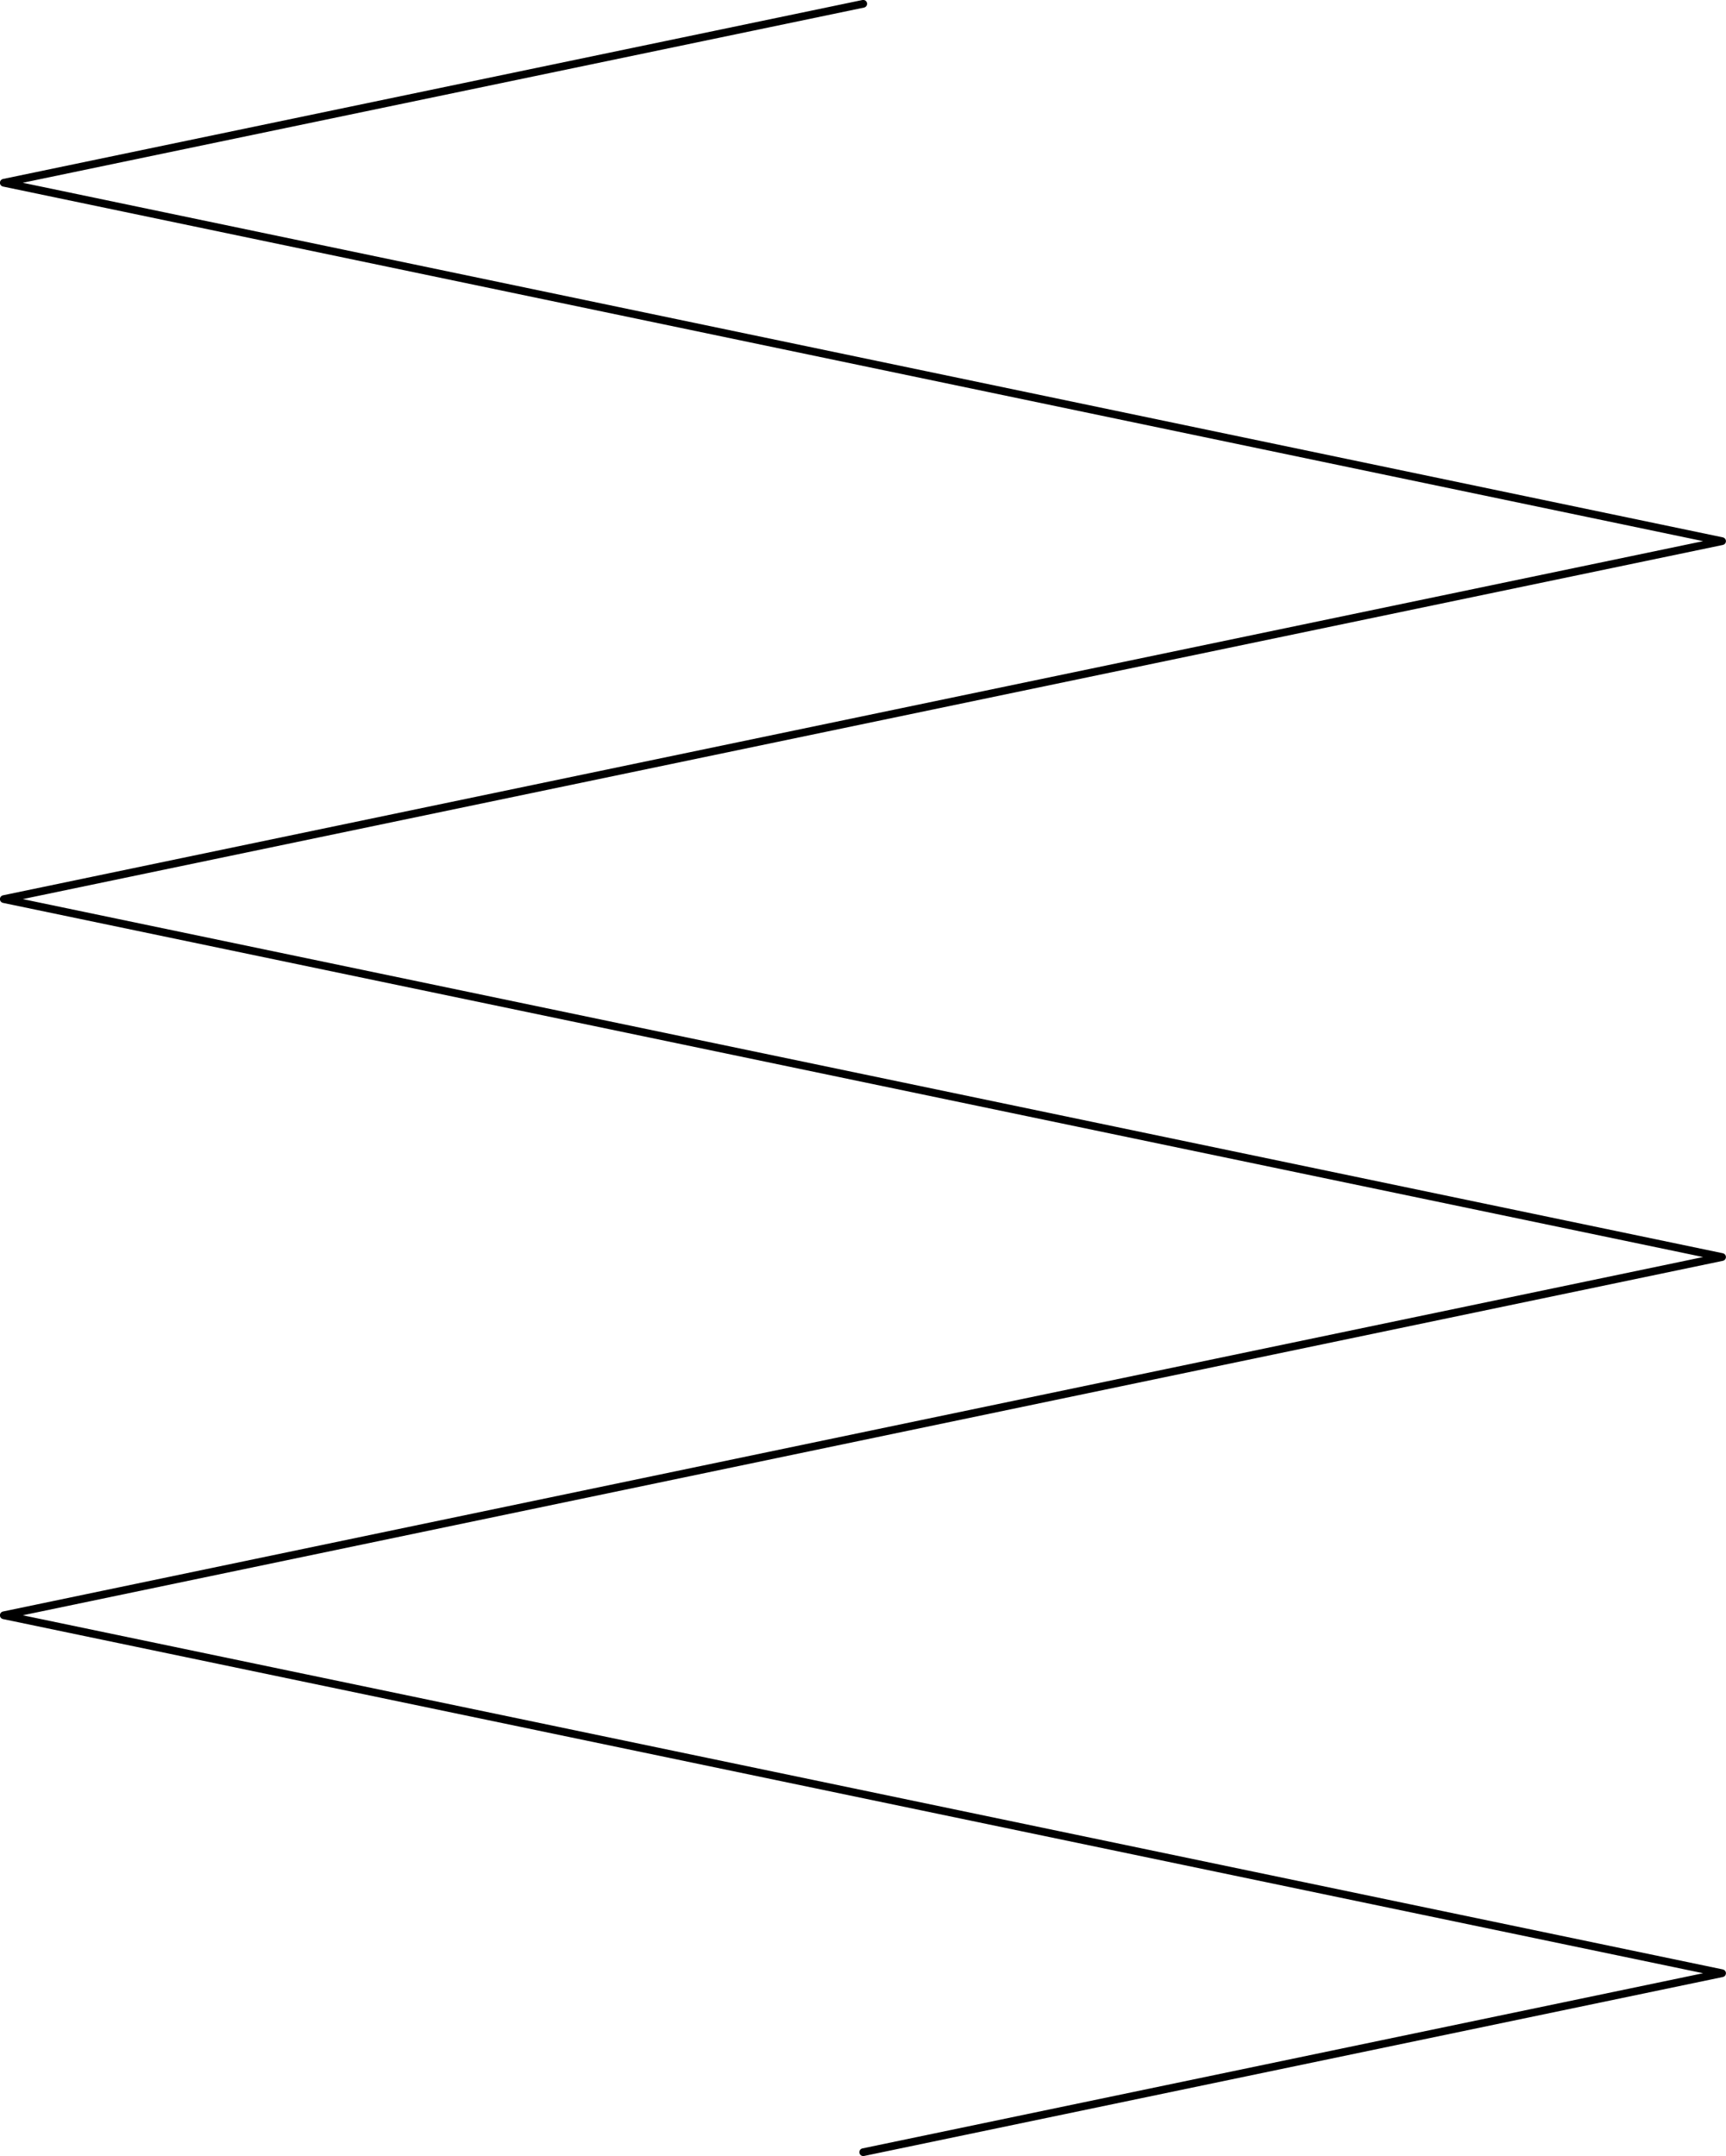 <?xml version="1.0" encoding="UTF-8"?>
<svg id="Layer_1" data-name="Layer 1" xmlns="http://www.w3.org/2000/svg" viewBox="0 0 113.83 142.16">
  <defs>
    <style>
      .cls-1 {
        fill: none;
        stroke: #000;
        stroke-linecap: round;
        stroke-linejoin: round;
        stroke-width: .51px;
      }
    </style>
  </defs>
  <polyline class="cls-1" points="56.93 .25 .25 12.05 113.57 35.68 .25 59.28 113.57 82.88 .25 106.5 113.57 130.1 56.93 141.9"/>
</svg>